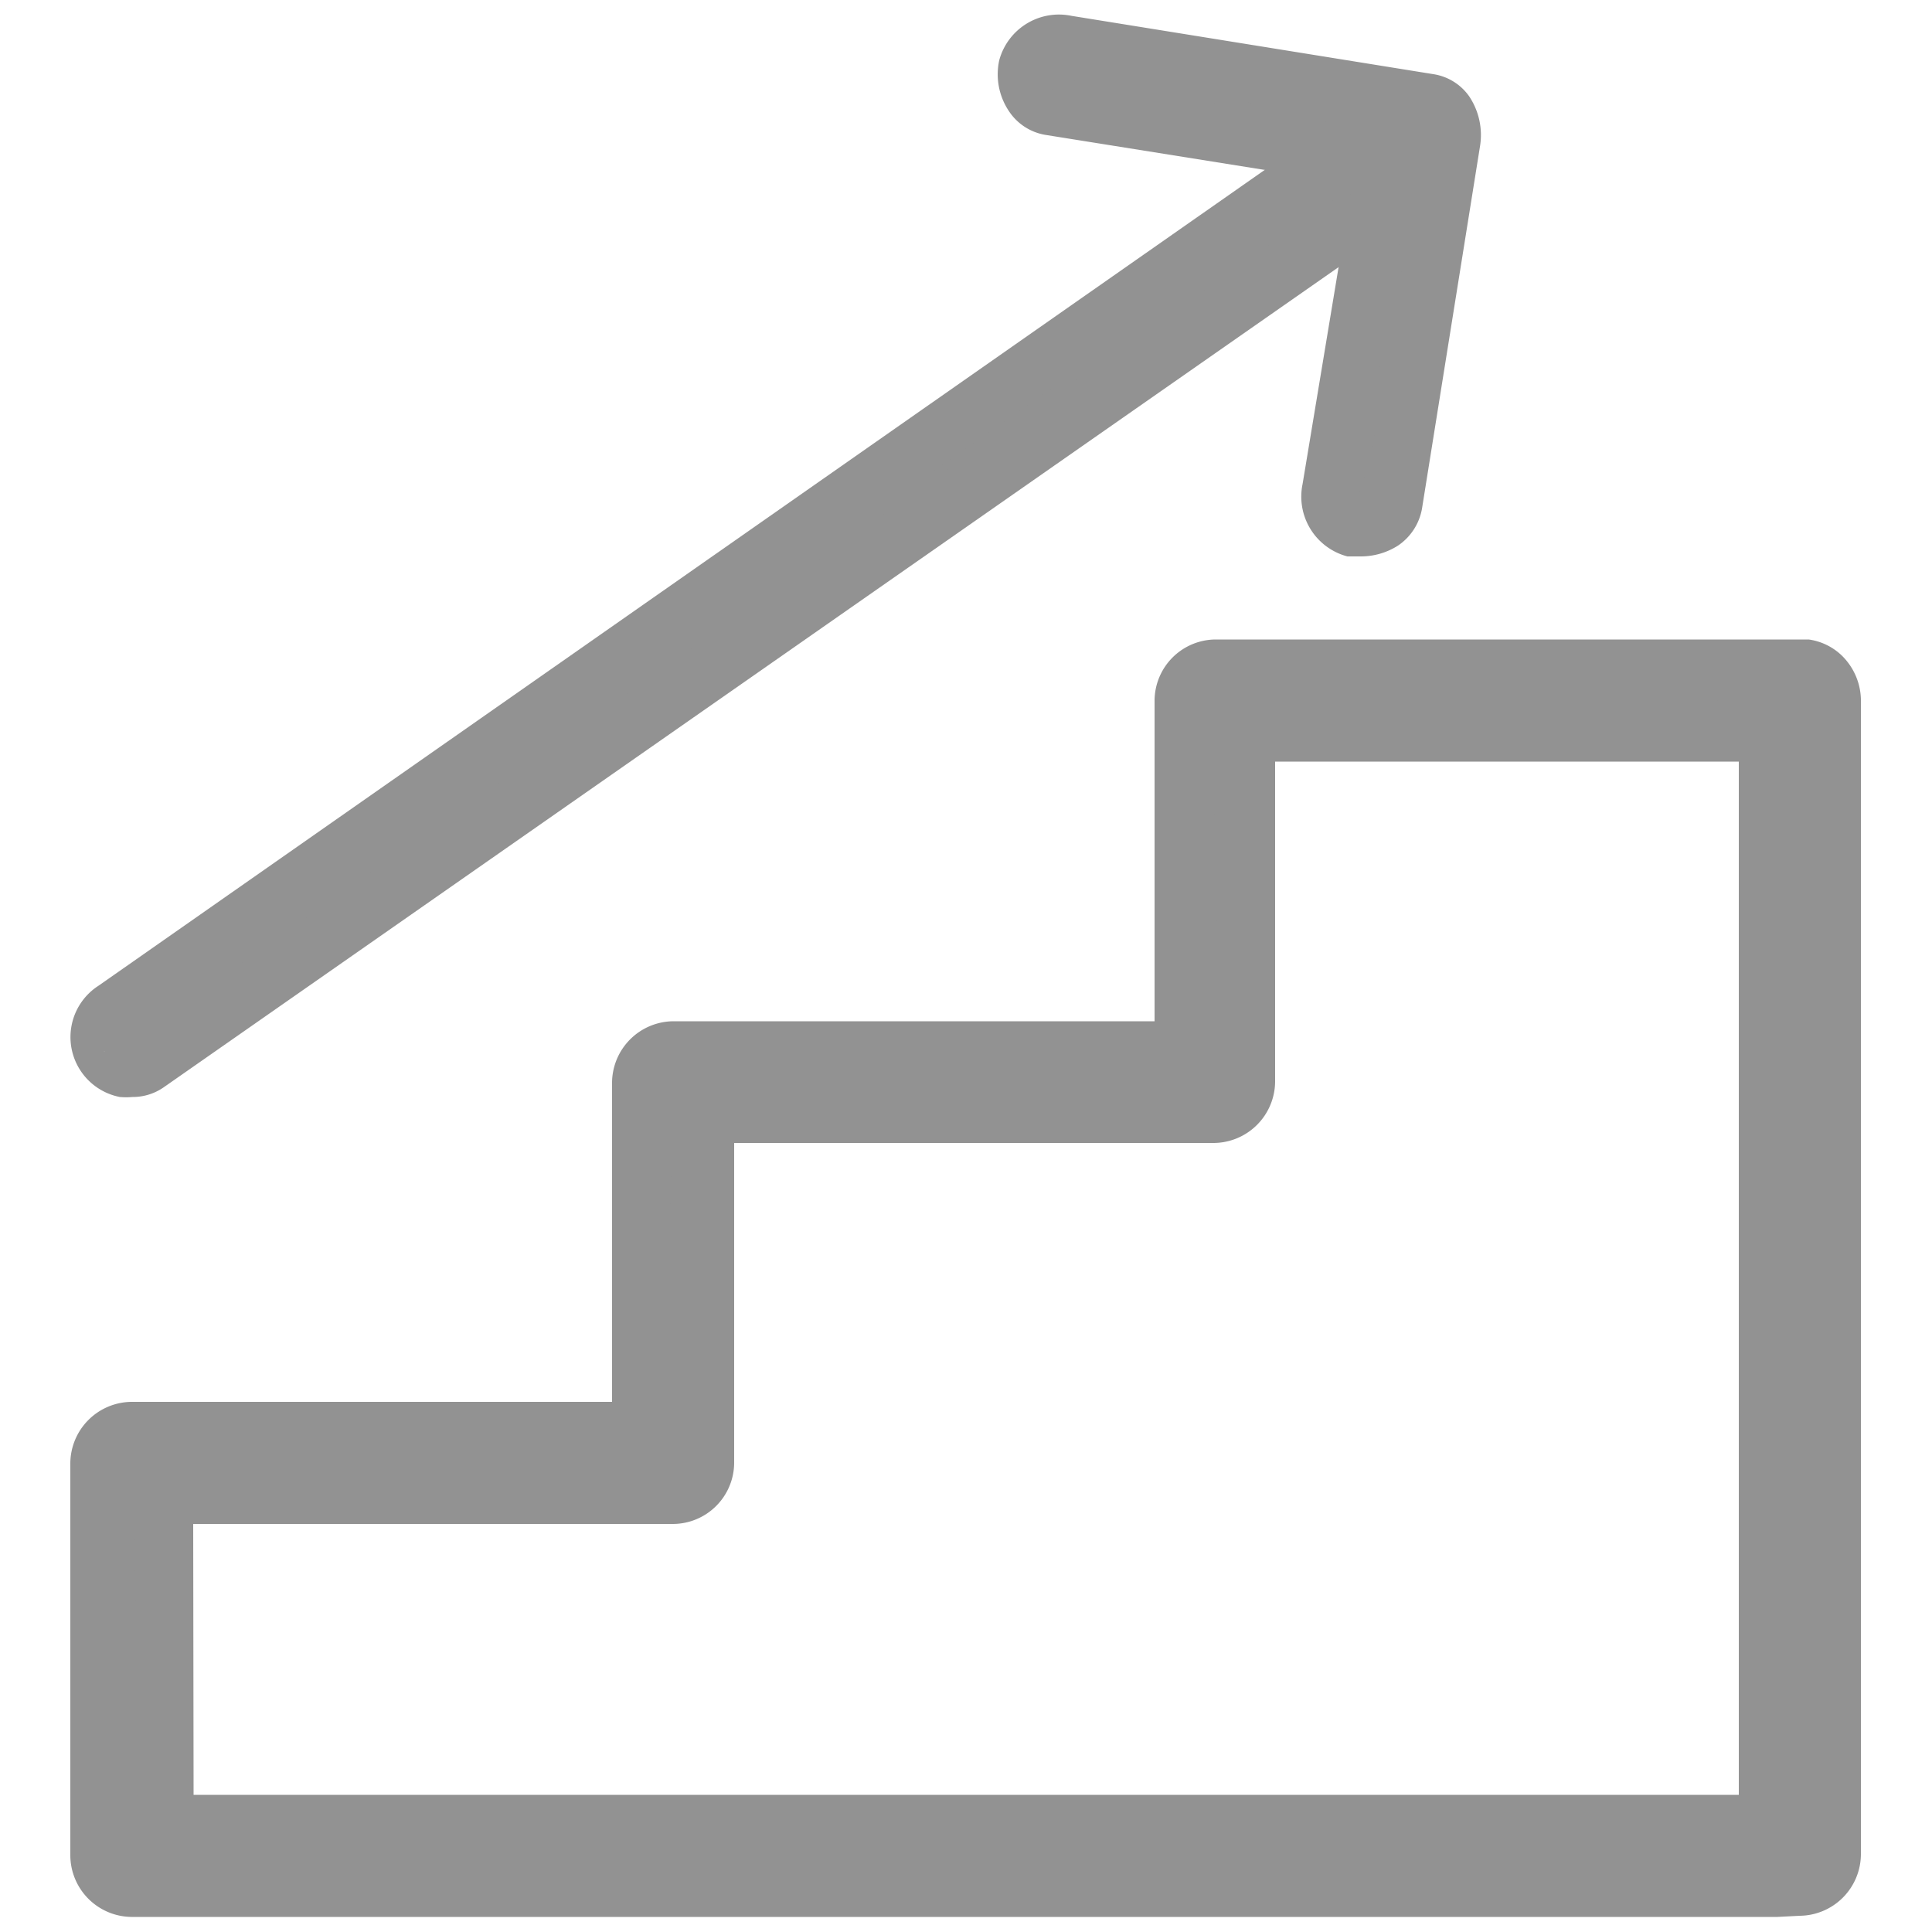 <svg id="Ebene_1" data-name="Ebene 1" xmlns="http://www.w3.org/2000/svg" viewBox="0 0 50 50"><defs><style>.cls-1{fill:#929292;}</style></defs><path class="cls-1" d="M45.75,18.14V44.35c0,1.21-.06,2.42,0,3.63V48l.83-.84H5.16c-.56,0-1.13,0-1.69,0H3.4l.83.84V37.86l-.83.83h14a.84.84,0,0,0,.83-.83V28l-.83.84h14a.86.86,0,0,0,.84-.84V18.13l-.84.83H46.58a.84.84,0,0,0,.84-.83.86.86,0,0,0-.84-.83H31.45a.84.84,0,0,0-.83.83V28l.83-.83h-14a.84.84,0,0,0-.83.83v9.87l.83-.84H3.4a.85.85,0,0,0-.83.84V48a.84.84,0,0,0,.83.83H46.58a.85.85,0,0,0,.84-.83V21.81c0-1.2,0-2.41,0-3.62v-.05a.85.85,0,0,0-.84-.84A.84.84,0,0,0,45.75,18.14Z"/><path class="cls-1" d="M46,49.61H3.4A1.6,1.6,0,0,1,1.82,48V37.86A1.6,1.6,0,0,1,3.4,36.28H15.84V28a1.6,1.6,0,0,1,1.58-1.57H29.88V18.13a1.59,1.59,0,0,1,1.57-1.58H46.58l.23,0a1.54,1.54,0,0,1,.85.41,1.64,1.64,0,0,1,.5,1.13v.06c0,.83,0,1.64,0,2.44V48a1.6,1.6,0,0,1-1.58,1.58ZM5,48.11H45v-.17L5,48A.25.25,0,0,1,5,48.11Zm41.5-1.66h.2V20.6c0-.3,0-.6,0-.9H46.5V44.35c0,.41,0,.81,0,1.22S46.47,46.16,46.47,46.45Zm-43.11-7,0,1.85v5.17h.18l-.09-7Zm1.62,7H45c0-.3,0-.6,0-.9s0-.8,0-1.2V19.71H33V28a1.6,1.6,0,0,1-1.58,1.58H19v8.29a1.59,1.59,0,0,1-1.58,1.57H5ZM5,38H15.85s0-.06,0-.09v-.09H5a.28.28,0,0,1,0,.09Zm12.35-1.67h.14l0-1.75-.09-5h0l-.05,1.75ZM19,28.08H29.88v-.17H19A.22.22,0,0,1,19,28Zm12.36-1.66h.14l0-1.75-.09-5h0l-.05,1.74Zm15.14-8.2h0ZM33,18.22l12-.06L41.45,18H33a.28.28,0,0,1,0,.09Z"/><path class="cls-1" d="M3.82,27.52l.89-.62,2.43-1.7,3.59-2.51,4.38-3.06c1.6-1.12,3.19-2.24,4.8-3.35l4.84-3.39Q27,11.32,29.27,9.73l3.82-2.66,2.74-1.91,1.3-.91.06,0a.86.86,0,0,0,.3-1.14.85.85,0,0,0-1.14-.3l-.89.62L33,5.09,29.44,7.6l-4.38,3.06L20.26,14,15.41,17.4Q13.16,19,10.89,20.56L7.08,23.23,4.34,25.14,3,26.05l0,0a.86.86,0,0,0-.3,1.14.84.84,0,0,0,1.14.3Z"/><path class="cls-1" d="M3.43,28.39a1.86,1.86,0,0,1-.33,0,1.58,1.58,0,0,1-.55-2.88L35.93,2.16A1.46,1.46,0,0,1,37.09,2a1.62,1.62,0,0,1,1,.75,1.6,1.6,0,0,1-.52,2.12L4.25,28.13A1.4,1.4,0,0,1,3.43,28.39ZM36.84,3.44l-1,.57L2.68,27.22l.64-.37h0l.08.06h0L36.7,3.64Z"/><path class="cls-1" d="M27.17,2.76l3.15.5,5.06.82,1.16.19c-.19-.35-.39-.69-.58-1-.17,1-.34,2.1-.5,3.15l-.82,5.06c-.06.39-.12.77-.19,1.16a.84.84,0,1,0,1.61.45l.51-3.16.81-5.06c.06-.39.12-.77.19-1.16a.84.84,0,0,0-.58-1l-3.16-.51-5.06-.82-1.16-.18a.85.85,0,0,0-1,.58.84.84,0,0,0,.58,1Z"/><path class="cls-1" d="M35.22,14.4l-.35,0a1.6,1.6,0,0,1-1.16-1.87L35,4.76,27.05,3.49h0a1.41,1.41,0,0,1-.95-.63,1.71,1.71,0,0,1-.24-1.3A1.6,1.6,0,0,1,27.73.41L37.1,1.92a1.39,1.39,0,0,1,.92.57A1.8,1.8,0,0,1,38.3,3.8l-1.5,9.37a1.46,1.46,0,0,1-.62.95A1.79,1.79,0,0,1,35.22,14.4ZM36.43,5l-1.25,7.74a.34.34,0,0,0,0,.18l.37-1.56L36.6,5A.49.49,0,0,1,36.43,5ZM27.29,2,35.2,3.29l0-.17h0L27.49,1.88a.29.29,0,0,0-.19,0l-.13.84Z"/></svg>
